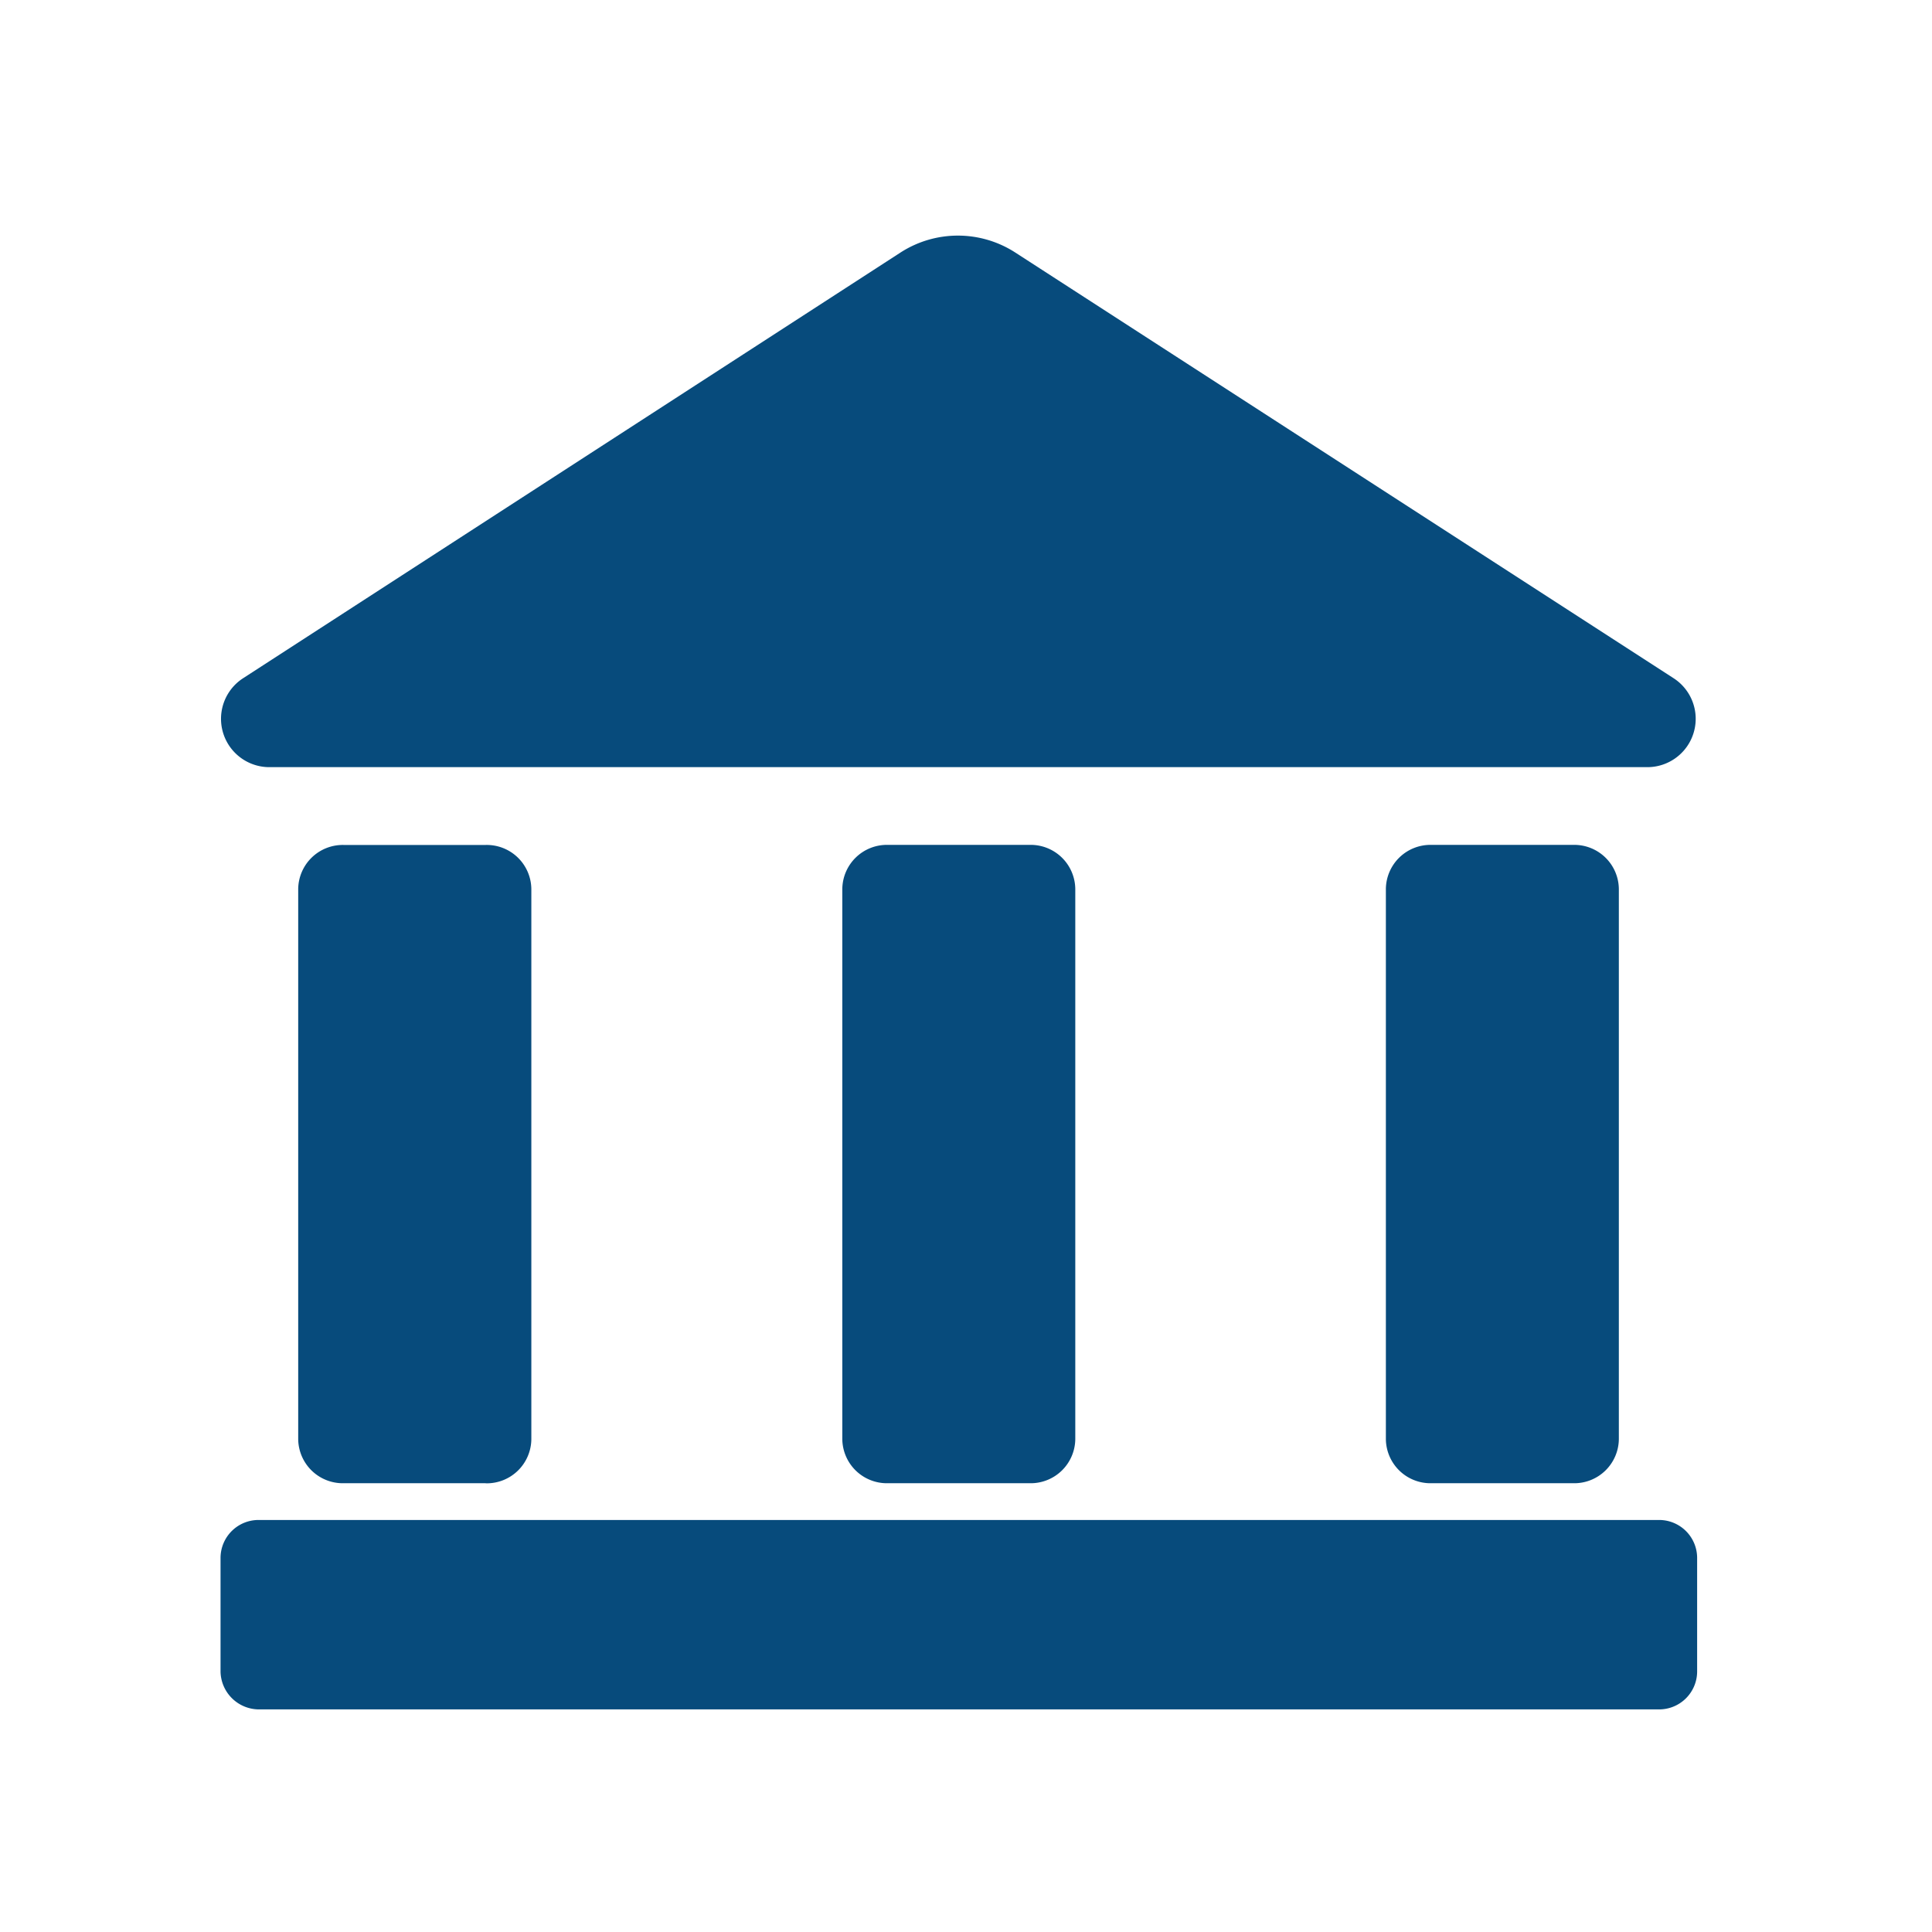 <svg xmlns="http://www.w3.org/2000/svg" width="46" height="46" viewBox="0 0 46 46"><defs><style>.a{fill:#074b7c;}.b{fill:none;}</style></defs><path class="a" d="M33.934,13.227H1.2a1.151,1.151,0,0,1-.661-2.118L16.206.964a2.519,2.519,0,0,1,2.7,0L34.595,11.109a1.151,1.151,0,0,1-.661,2.118ZM6.31,30.277H2.93a1.062,1.062,0,0,1-1.081-1.05v-13.1A1.062,1.062,0,0,1,2.93,15.08H6.315A1.062,1.062,0,0,1,7.4,16.129v13.1a1.062,1.062,0,0,1-1.081,1.05Zm12.96,0H15.885a1.062,1.062,0,0,1-1.081-1.05v-13.1a1.062,1.062,0,0,1,1.081-1.049h3.385a1.062,1.062,0,0,1,1.081,1.049v13.1a1.062,1.062,0,0,1-1.081,1.05Zm12.941,0H28.827a1.062,1.062,0,0,1-1.081-1.05v-13.1a1.062,1.062,0,0,1,1.081-1.049h3.385a1.062,1.062,0,0,1,1.081,1.049v13.1a1.062,1.062,0,0,1-1.081,1.05ZM0,34.766v-2.72a.905.905,0,0,1,.921-.894H34.236a.905.905,0,0,1,.921.894v2.722a.905.905,0,0,1-.921.894H.921A.918.918,0,0,1,0,34.768Zm0,0" transform="translate(5.251 5.038)"/><rect class="b" width="46" height="46"/></svg>
